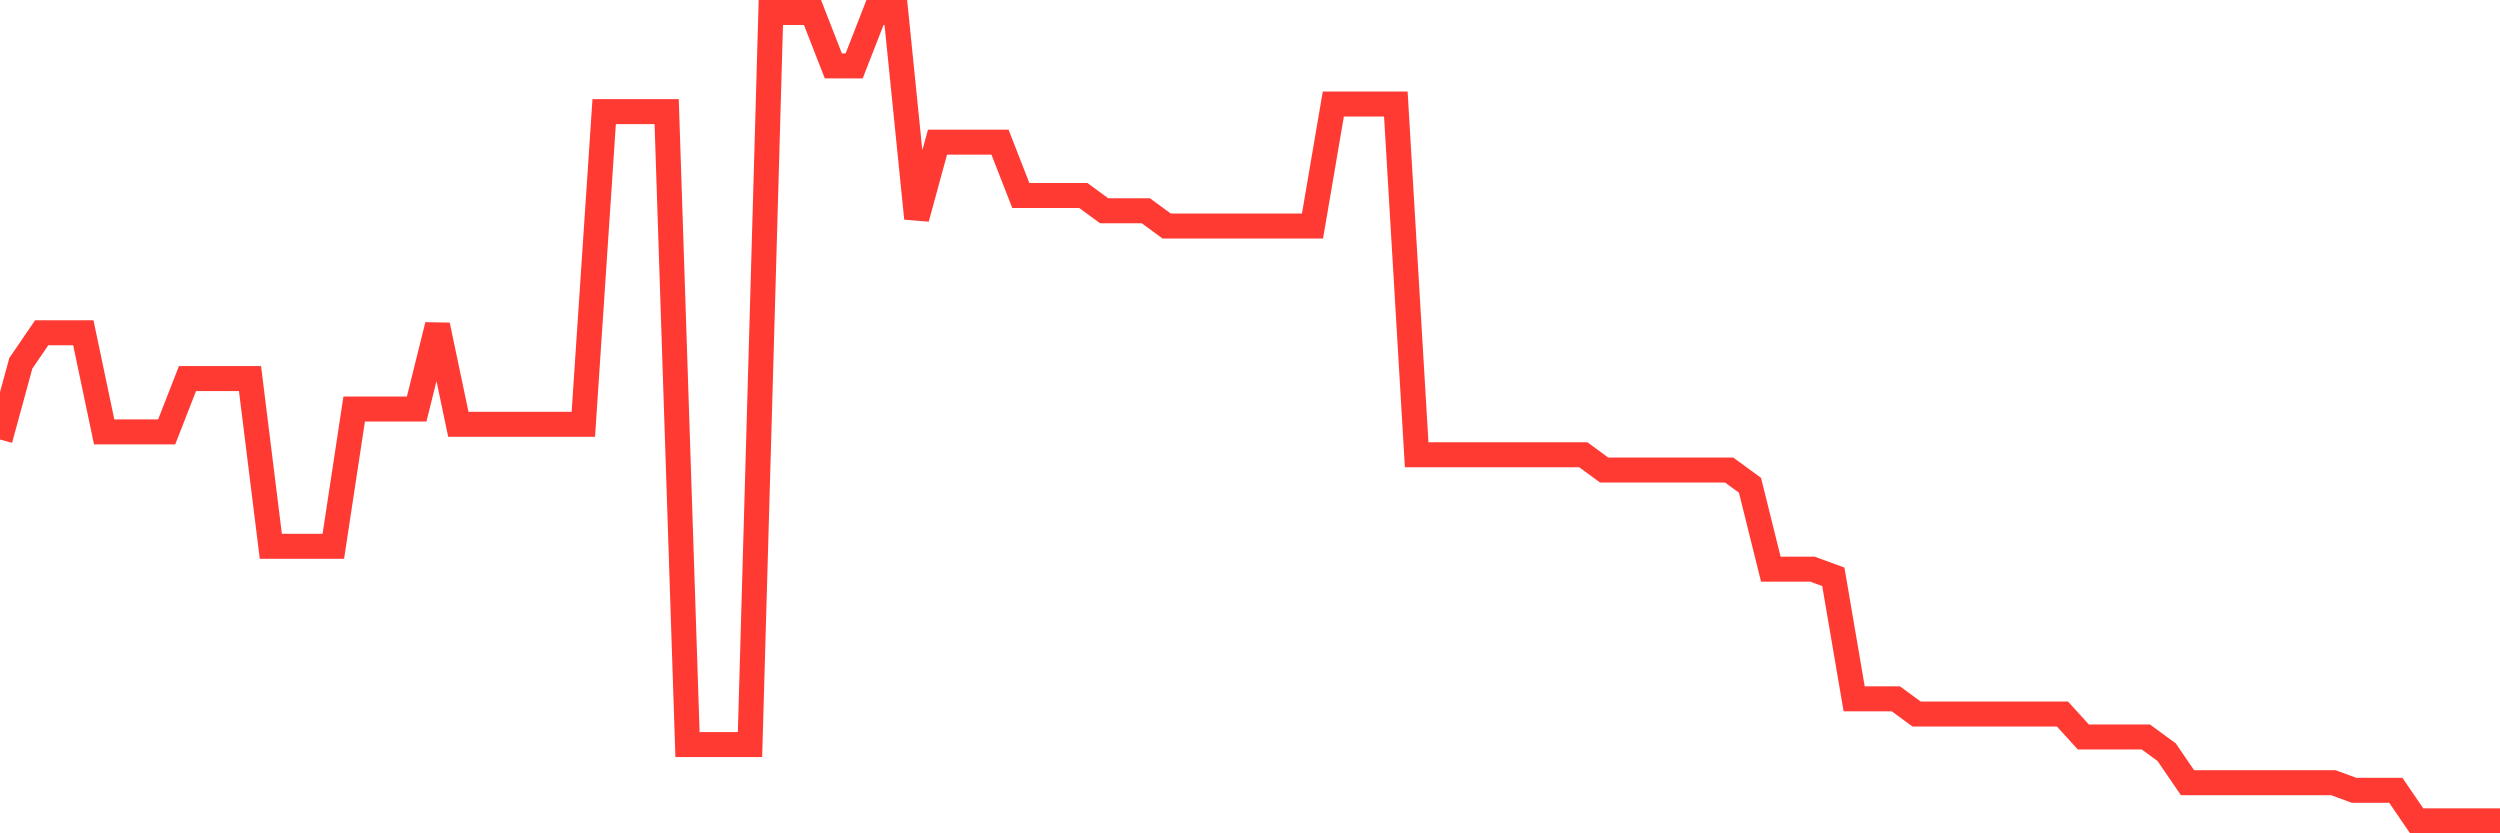 <svg
  xmlns="http://www.w3.org/2000/svg"
  xmlns:xlink="http://www.w3.org/1999/xlink"
  width="120"
  height="40"
  viewBox="0 0 120 40"
  preserveAspectRatio="none"
>
  <polyline
    points="0,21.098 1,17.438 2,15.974 3,15.974 4,15.974 5,20.732 6,20.732 7,20.732 8,20.732 9,18.17 10,18.17 11,18.17 12,18.17 13,26.223 14,26.223 15,26.223 16,26.223 17,19.634 18,19.634 19,19.634 20,19.634 21,15.608 22,20.366 23,20.366 24,20.366 25,20.366 26,20.366 27,20.366 28,20.366 29,5.358 30,5.358 31,5.358 32,5.358 33,35.74 34,35.74 35,35.74 36,35.74 37,0.6 38,0.6 39,0.6 40,3.162 41,3.162 42,0.6 43,0.6 44,10.483 45,6.823 46,6.823 47,6.823 48,6.823 49,9.385 50,9.385 51,9.385 52,9.385 53,10.117 54,10.117 55,10.117 56,10.849 57,10.849 58,10.849 59,10.849 60,10.849 61,10.849 62,10.849 63,10.849 64,4.992 65,4.992 66,4.992 67,4.992 68,21.83 69,21.83 70,21.83 71,21.83 72,21.83 73,21.83 74,21.83 75,21.83 76,21.83 77,22.562 78,22.562 79,22.562 80,22.562 81,22.562 82,22.562 83,22.562 84,23.294 85,27.321 86,27.321 87,27.321 88,27.687 89,33.543 90,33.543 91,33.543 92,34.275 93,34.275 94,34.275 95,34.275 96,34.275 97,34.275 98,34.275 99,34.275 100,35.374 101,35.374 102,35.374 103,35.374 104,36.106 105,37.57 106,37.57 107,37.57 108,37.57 109,37.57 110,37.57 111,37.57 112,37.57 113,37.936 114,37.936 115,37.936 116,39.4 117,39.4 118,39.4 119,39.4 120,39.4"
    fill="none"
    stroke="#ff3a33"
    stroke-width="1.2"
  >
  </polyline>
</svg>